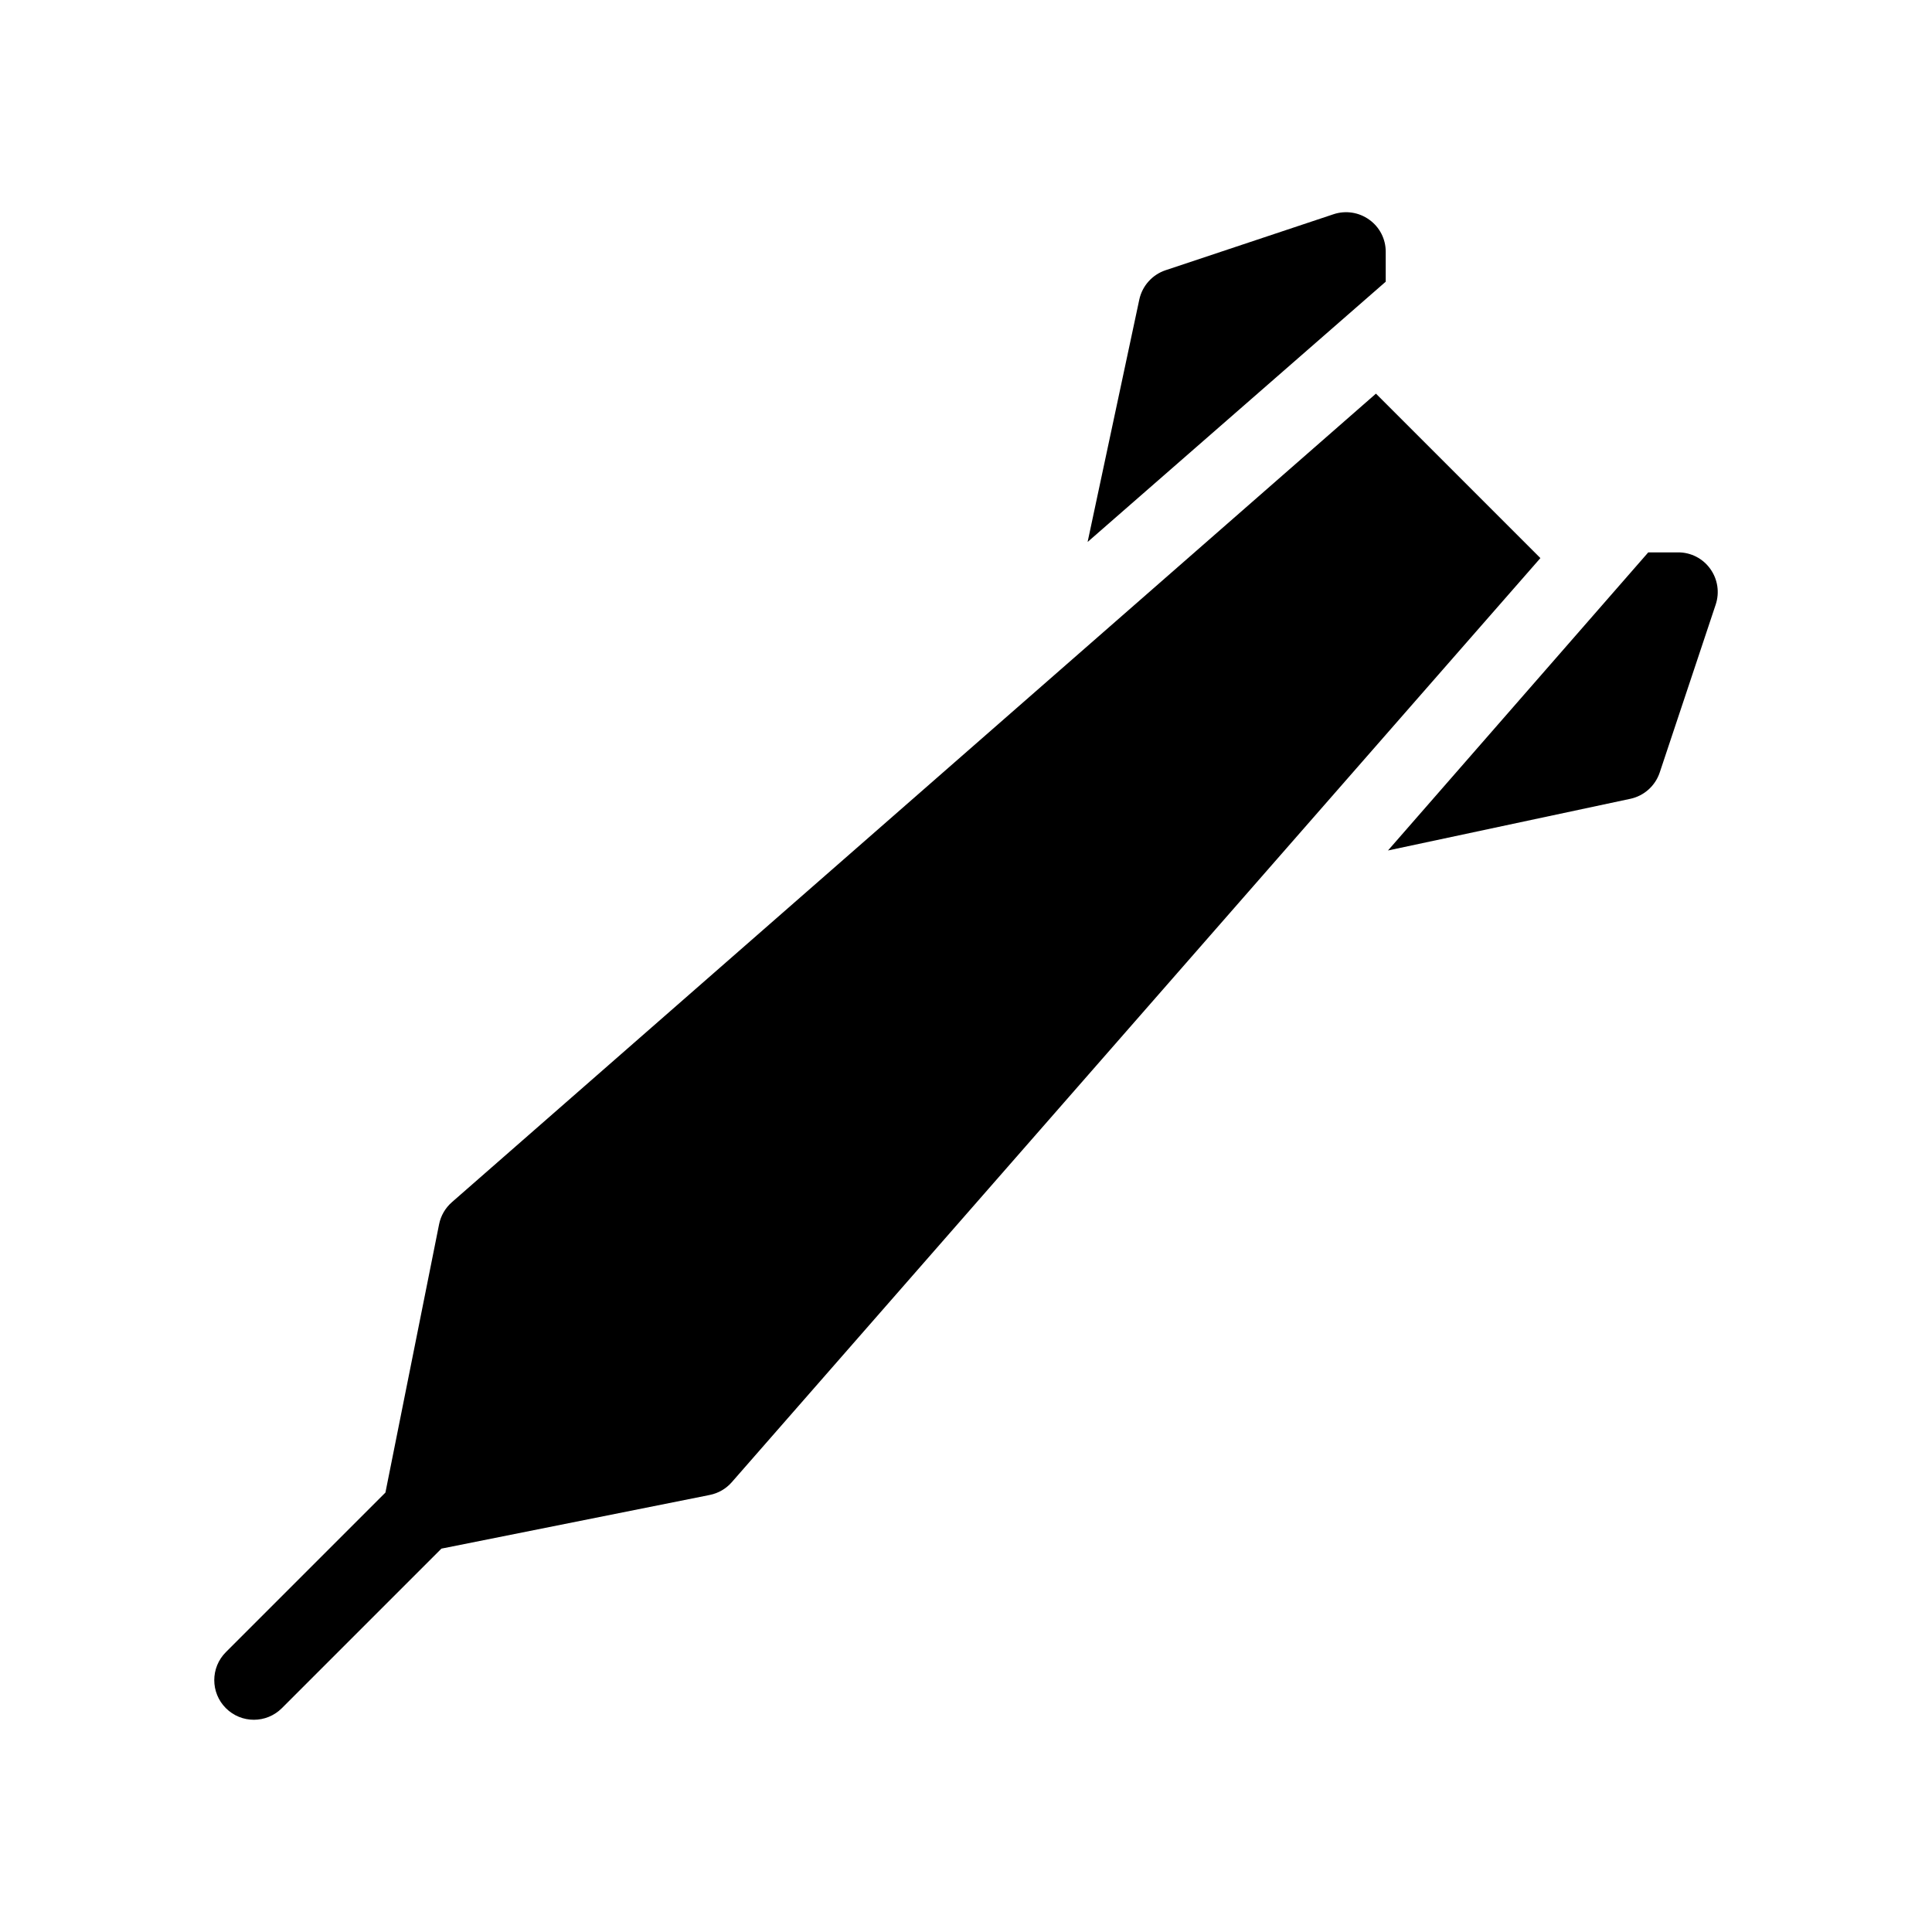 <?xml version="1.0" encoding="UTF-8"?>
<!-- Uploaded to: SVG Repo, www.svgrepo.com, Generator: SVG Repo Mixer Tools -->
<svg fill="#000000" width="800px" height="800px" version="1.1" viewBox="144 144 512 512" xmlns="http://www.w3.org/2000/svg">
 <g>
  <path d="m508.64 248.32-244.89 214.28c-1.742 1.523-2.934 3.578-3.387 5.848l-14.223 71.102-42.285 42.285c-4.098 4.102-4.098 10.746 0 14.844 4.098 4.102 10.746 4.102 14.844 0l42.285-42.281 71.113-14.223c2.266-0.449 4.312-1.637 5.832-3.375l214.29-244.9z"/>
  <path d="m511.23 210.73c0.016-3.375-1.613-6.551-4.363-8.508-2.734-1.973-6.25-2.512-9.449-1.453l-44.531 14.844c-3.527 1.184-6.172 4.137-6.961 7.773l-13.699 64.242 79.004-68.977z"/>
  <path d="m583.84 348.73 14.844-44.531c1.062-3.199 0.523-6.715-1.449-9.449-1.961-2.75-5.133-4.379-8.508-4.363h-7.922l-68.977 79 64.242-13.699v0.004c3.637-0.789 6.586-3.434 7.769-6.961z"/>
 </g>
</svg>